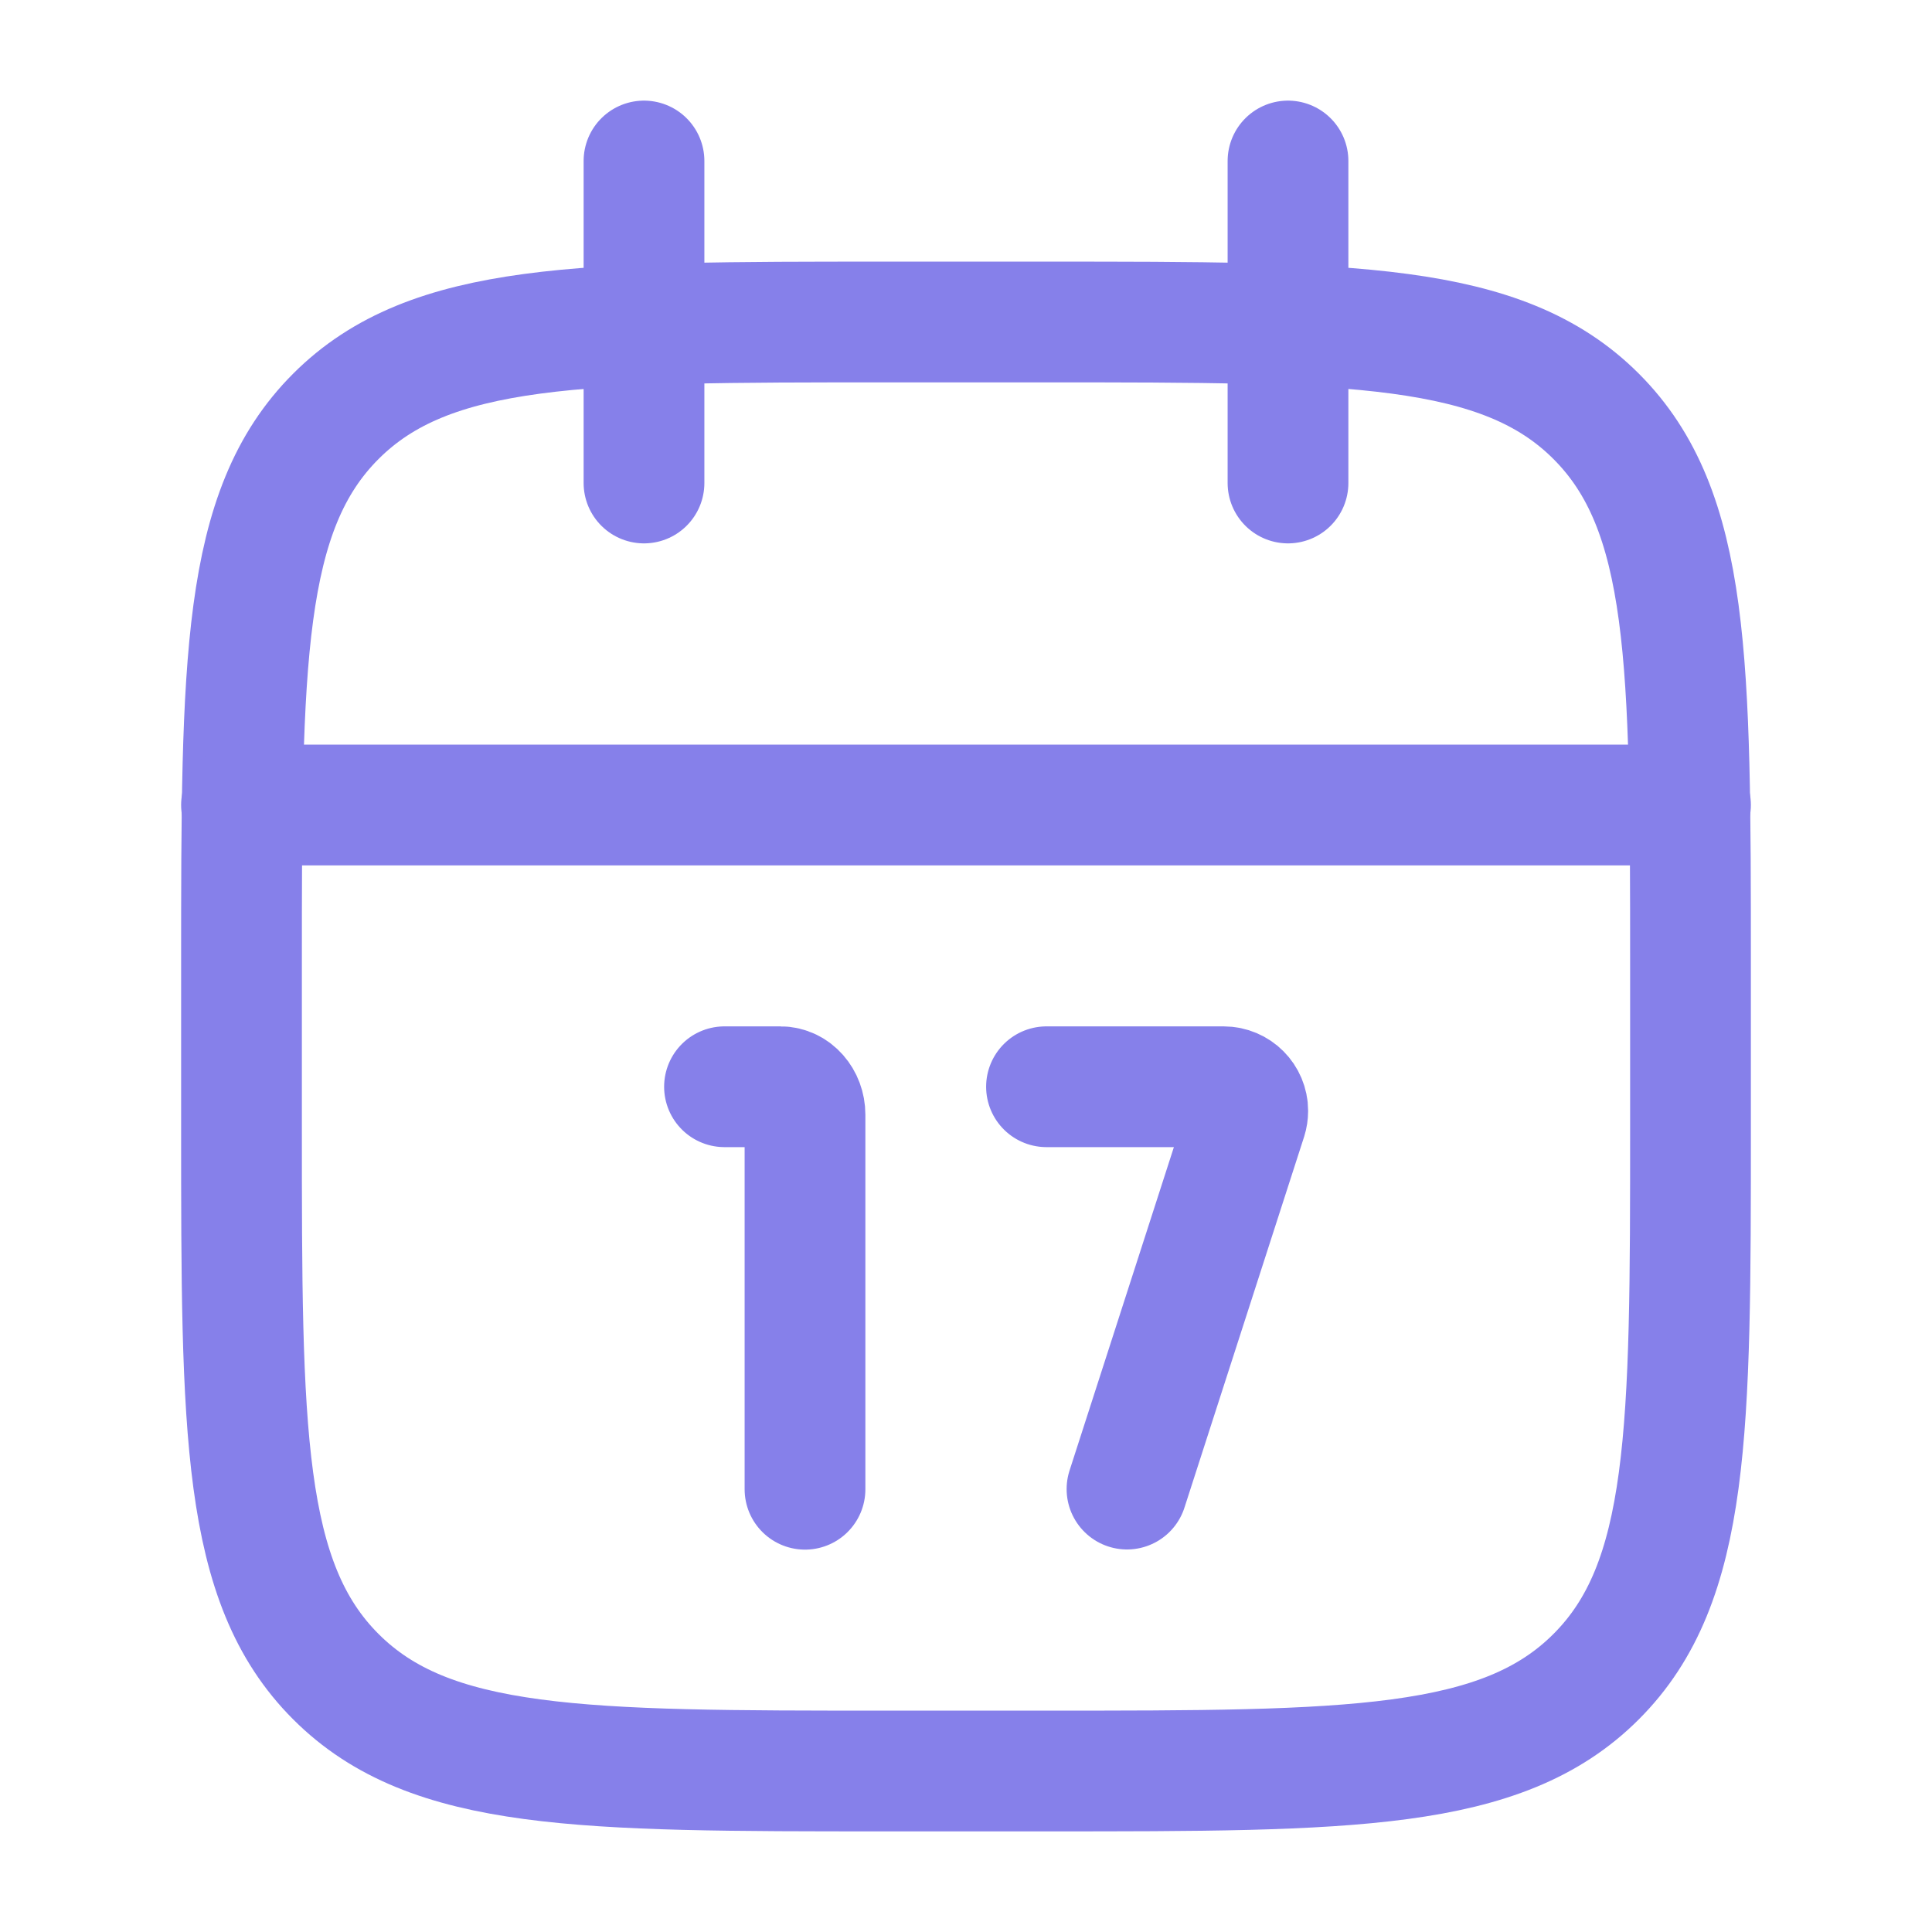 <svg width="24" height="24" viewBox="0 0 24 24" fill="none" xmlns="http://www.w3.org/2000/svg">
<path d="M16 2V6M8 2V6" stroke="#8680EA" stroke-width="1.5" stroke-linecap="round" stroke-linejoin="round"/>
<path d="M13 4H11C7.229 4 5.343 4 4.172 5.172C3 6.343 3 8.229 3 12V14C3 17.771 3 19.657 4.172 20.828C5.343 22 7.229 22 11 22H13C16.771 22 18.657 22 19.828 20.828C21 19.657 21 17.771 21 14V12C21 8.229 21 6.343 19.828 5.172C18.657 4 16.771 4 13 4Z" stroke="#8680EA" stroke-width="1.5" stroke-linecap="round" stroke-linejoin="round"/>
<path d="M3 10H21" stroke="#8680EA" stroke-width="1.5" stroke-linecap="round" stroke-linejoin="round"/>
<path d="M10 18.5L10 13.847C10 13.656 9.863 13.5 9.695 13.5H9M14 18.498L15.486 13.892C15.495 13.863 15.5 13.832 15.5 13.8C15.5 13.635 15.366 13.5 15.2 13.5L13 13.5" stroke="#8680EA" stroke-width="1.5" stroke-linecap="round" stroke-linejoin="round"/>
</svg>
